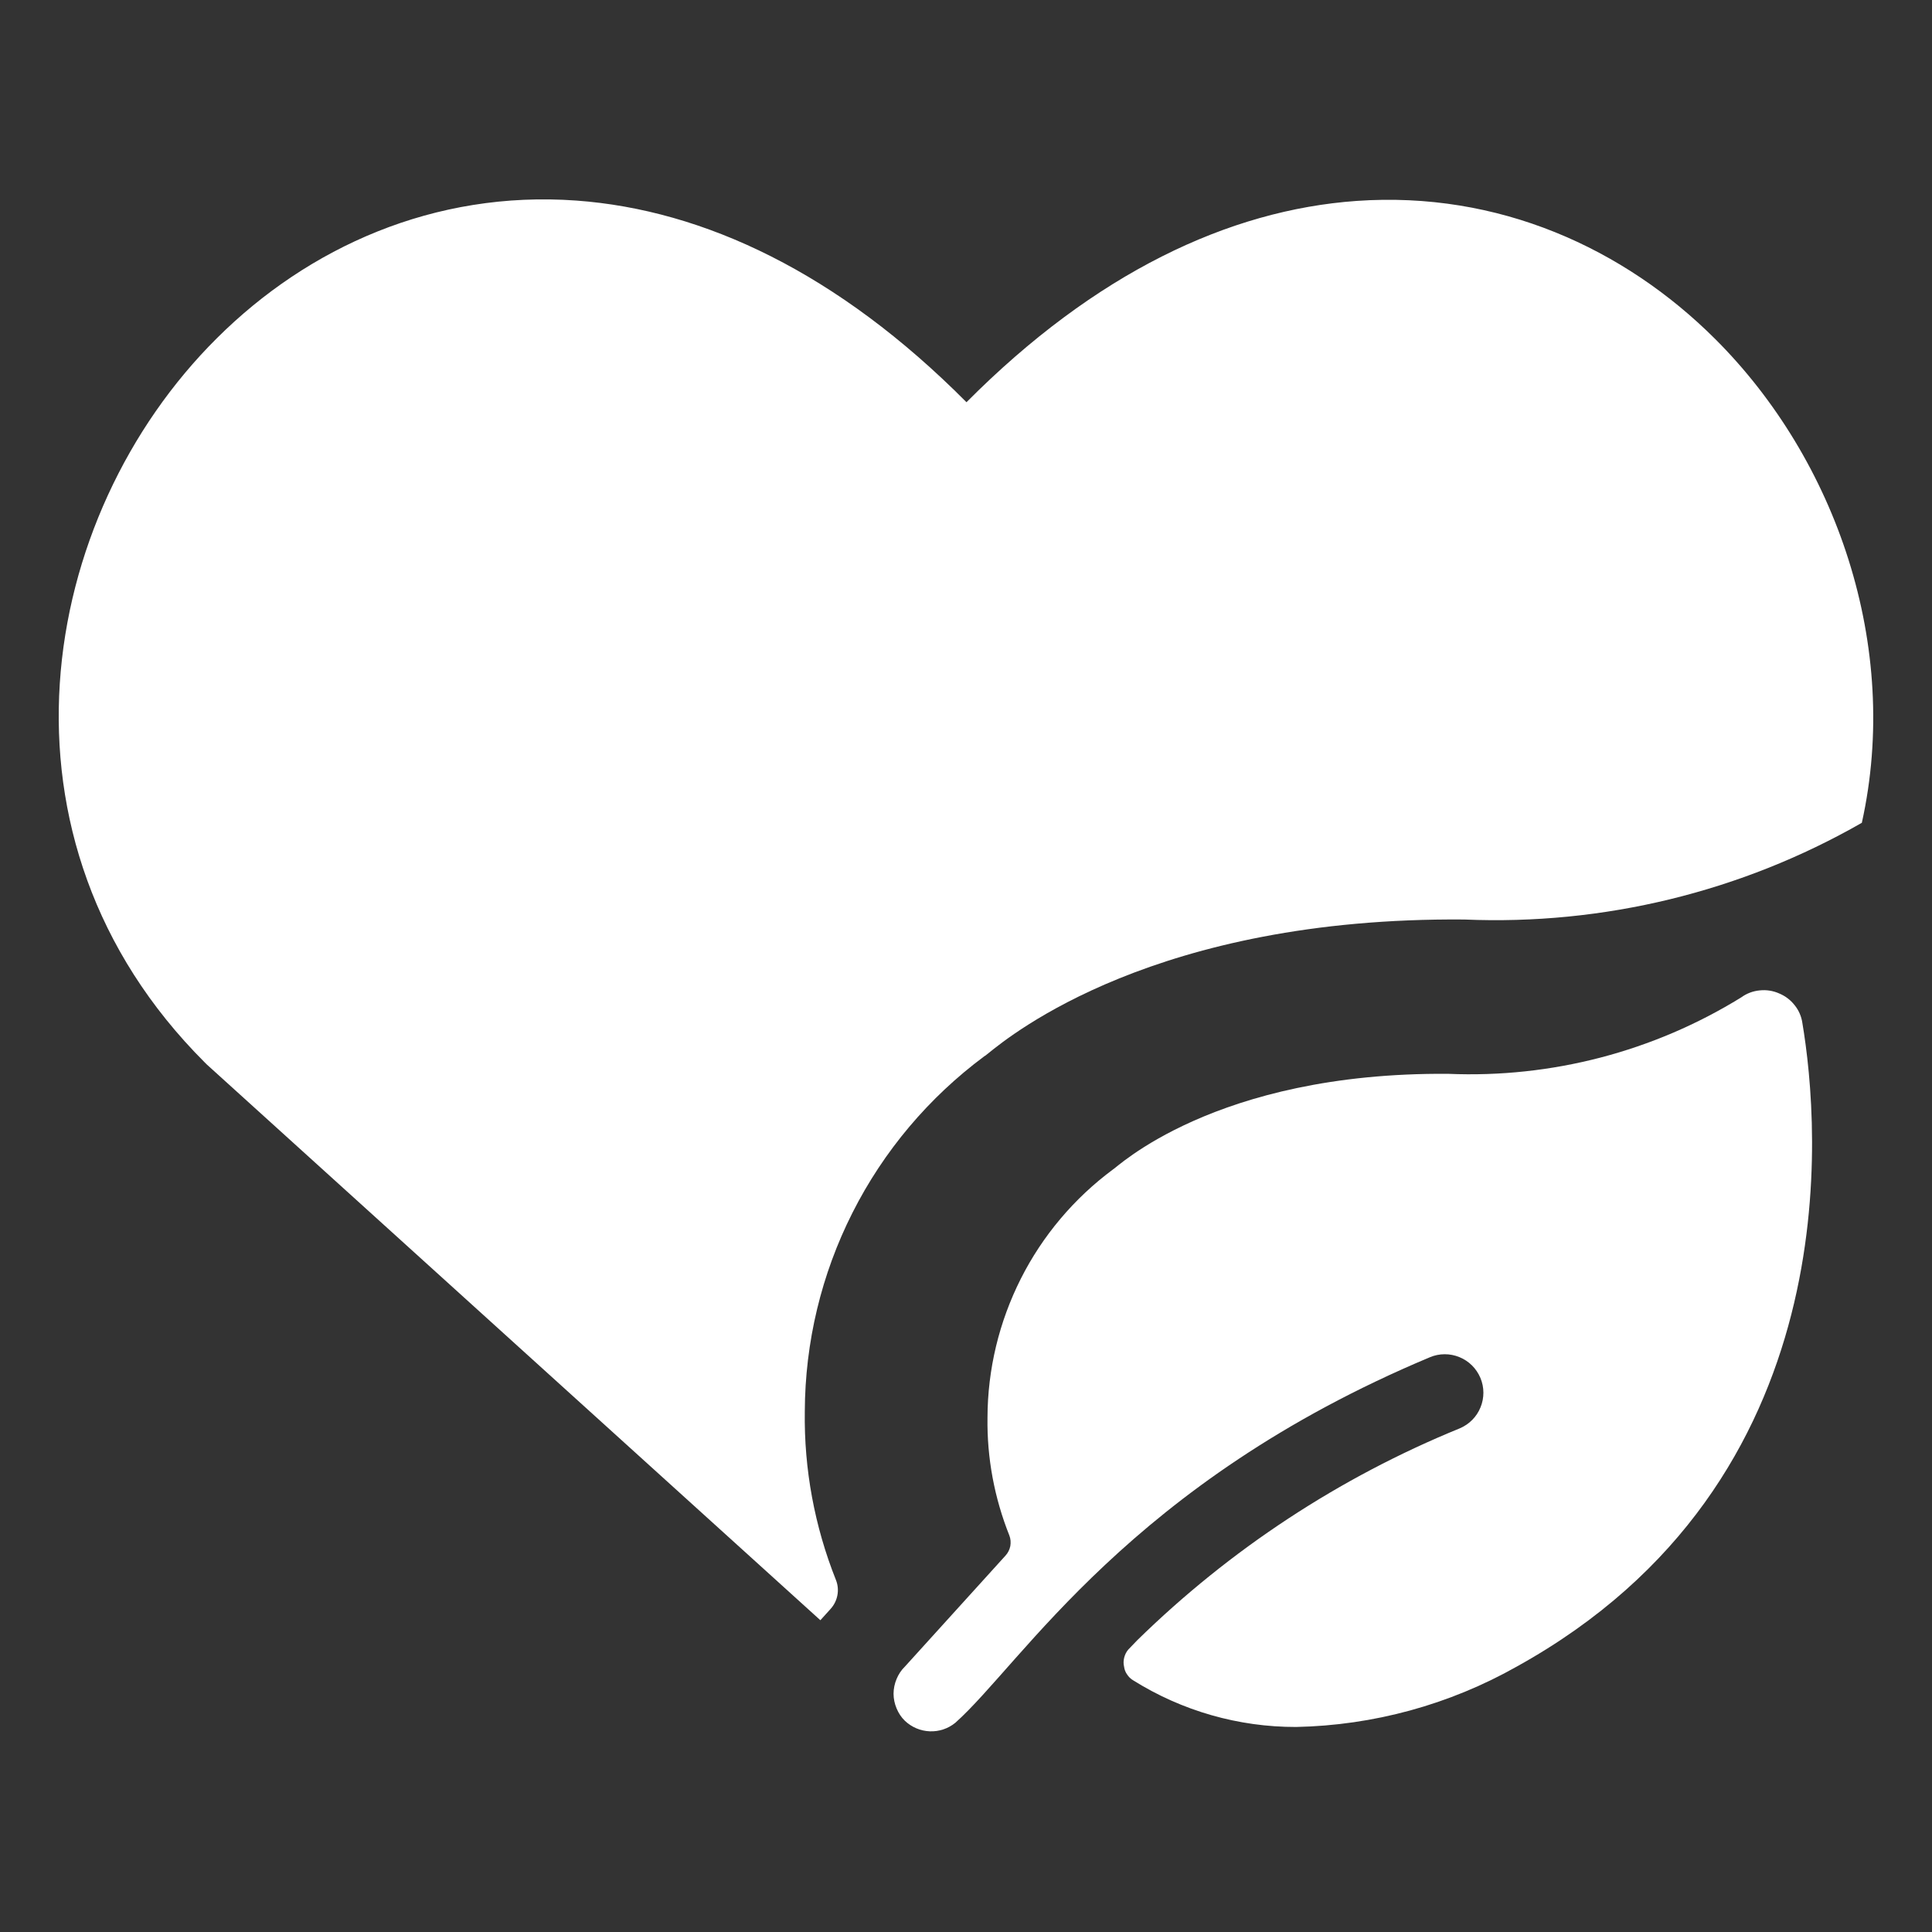 <svg width="16" height="16" viewBox="0 0 16 16" fill="none" xmlns="http://www.w3.org/2000/svg">
<rect x="0" y="0" width="16" height="16" fill="#333333" stroke="none"/>
<path d="M14.926 8.469C14.918 8.416 14.896 8.366 14.862 8.324C14.829 8.282 14.786 8.249 14.736 8.228C14.685 8.205 14.629 8.196 14.574 8.202C14.518 8.207 14.465 8.227 14.42 8.26C13.693 8.709 12.848 8.929 11.994 8.893C10.05 8.878 9.233 9.685 9.217 9.685C8.896 9.923 8.634 10.233 8.454 10.59C8.274 10.947 8.179 11.34 8.178 11.74C8.173 12.074 8.235 12.405 8.359 12.716C8.37 12.744 8.372 12.774 8.367 12.804C8.361 12.834 8.347 12.861 8.327 12.883L7.494 13.802C7.464 13.831 7.441 13.866 7.425 13.905C7.409 13.943 7.4 13.985 7.4 14.027C7.4 14.068 7.409 14.11 7.425 14.148C7.441 14.187 7.464 14.222 7.494 14.251C7.55 14.304 7.623 14.335 7.7 14.338C7.777 14.341 7.852 14.316 7.912 14.267C8.469 13.77 9.356 12.282 11.842 11.24C11.92 11.207 12.008 11.207 12.086 11.239C12.165 11.271 12.227 11.333 12.26 11.411C12.293 11.489 12.293 11.577 12.261 11.655C12.229 11.734 12.167 11.796 12.089 11.829C11.094 12.235 10.187 12.831 9.419 13.583L9.343 13.662C9.327 13.681 9.316 13.704 9.31 13.728C9.304 13.752 9.303 13.777 9.309 13.802C9.312 13.825 9.32 13.848 9.334 13.867C9.347 13.887 9.364 13.904 9.385 13.916C9.789 14.169 10.257 14.303 10.734 14.302C11.375 14.289 12.003 14.117 12.561 13.802C15.325 12.272 15.072 9.334 14.926 8.469Z" fill="white"/>
<path fill-rule="evenodd" clip-rule="evenodd" d="M4.773 1.661C5.83 1.738 6.94 2.26 8.004 3.331C9.069 2.26 10.177 1.739 11.234 1.664C12.409 1.581 13.45 2.055 14.204 2.807C15.207 3.807 15.743 5.351 15.419 6.814C14.42 7.386 13.278 7.664 12.126 7.615C9.572 7.594 8.378 8.566 8.181 8.726C8.163 8.74 8.153 8.748 8.151 8.748C7.692 9.089 7.318 9.532 7.06 10.043C6.802 10.553 6.667 11.117 6.665 11.689C6.658 12.167 6.746 12.641 6.923 13.085C6.939 13.125 6.943 13.169 6.935 13.211C6.927 13.254 6.907 13.293 6.878 13.325L6.794 13.418L1.712 8.815C1.706 8.809 1.701 8.804 1.695 8.798C-0.152 6.952 0.308 4.278 1.798 2.799C2.553 2.048 3.596 1.576 4.773 1.661Z" fill="white"/>
</svg>
